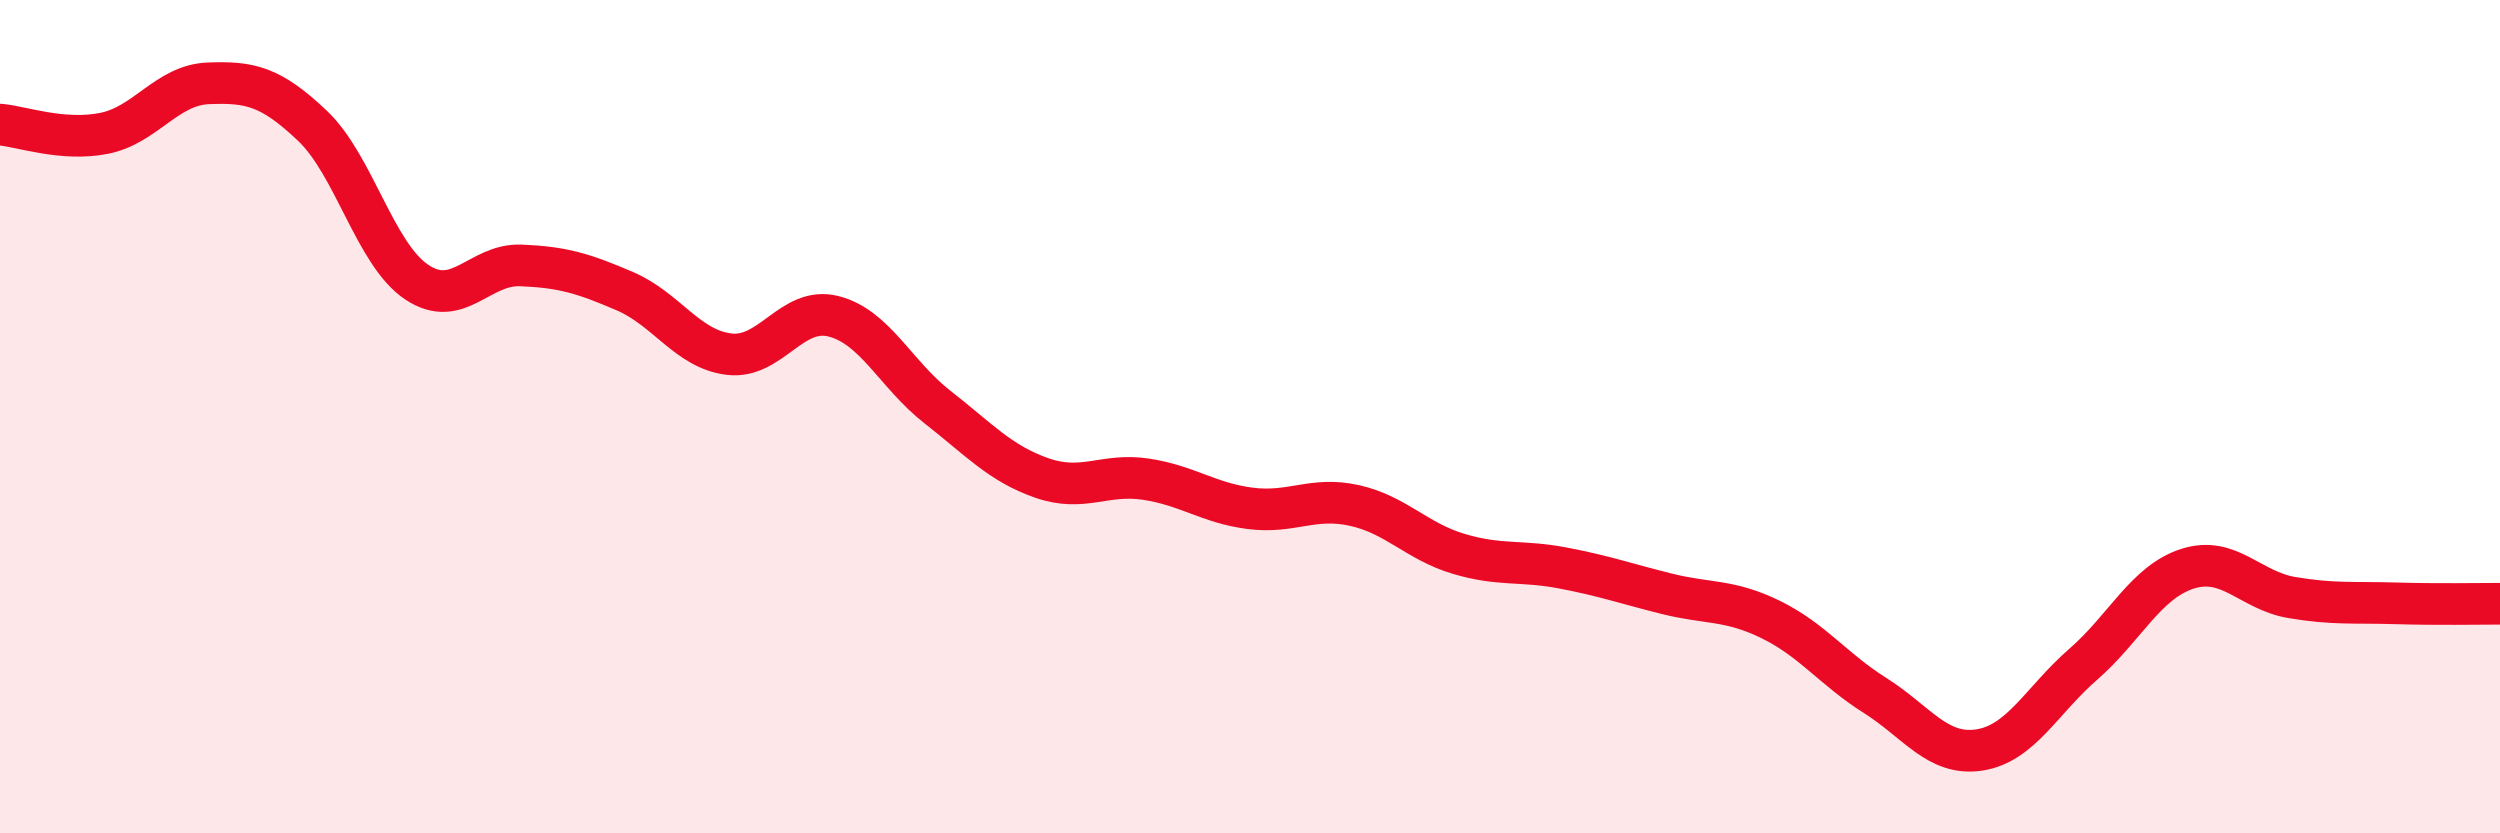 
    <svg width="60" height="20" viewBox="0 0 60 20" xmlns="http://www.w3.org/2000/svg">
      <path
        d="M 0,2.99 C 0.5,3.03 1.5,3.4 2.5,3.2 C 3.5,3 4,2.04 5,2 C 6,1.96 6.5,2.07 7.5,3.02 C 8.5,3.97 9,6.1 10,6.77 C 11,7.44 11.5,6.33 12.5,6.37 C 13.5,6.41 14,6.56 15,6.99 C 16,7.42 16.5,8.38 17.5,8.5 C 18.5,8.62 19,7.34 20,7.59 C 21,7.84 21.5,8.99 22.5,9.77 C 23.5,10.55 24,11.12 25,11.47 C 26,11.82 26.5,11.35 27.5,11.5 C 28.5,11.65 29,12.07 30,12.2 C 31,12.33 31.5,11.91 32.5,12.13 C 33.5,12.35 34,12.99 35,13.29 C 36,13.59 36.5,13.44 37.5,13.63 C 38.5,13.82 39,14 40,14.25 C 41,14.5 41.5,14.38 42.5,14.87 C 43.5,15.36 44,16.06 45,16.69 C 46,17.32 46.5,18.15 47.5,18 C 48.5,17.85 49,16.81 50,15.94 C 51,15.07 51.5,13.97 52.5,13.65 C 53.5,13.33 54,14.17 55,14.34 C 56,14.51 56.5,14.45 57.5,14.48 C 58.5,14.51 59.5,14.49 60,14.49L60 20L0 20Z"
        fill="#EB0A25"
        opacity="0.1"
        stroke-linecap="round"
        stroke-linejoin="round"
      />
      <path
        d="M 0,2.99 C 0.5,3.03 1.5,3.4 2.5,3.2 C 3.5,3 4,2.04 5,2 C 6,1.96 6.5,2.07 7.5,3.02 C 8.5,3.97 9,6.1 10,6.77 C 11,7.44 11.5,6.33 12.5,6.37 C 13.5,6.41 14,6.56 15,6.99 C 16,7.42 16.5,8.38 17.5,8.5 C 18.5,8.62 19,7.34 20,7.59 C 21,7.84 21.5,8.99 22.5,9.77 C 23.5,10.55 24,11.12 25,11.47 C 26,11.82 26.5,11.35 27.5,11.5 C 28.5,11.65 29,12.07 30,12.2 C 31,12.33 31.5,11.91 32.5,12.13 C 33.5,12.35 34,12.99 35,13.29 C 36,13.59 36.5,13.44 37.5,13.63 C 38.5,13.82 39,14 40,14.25 C 41,14.5 41.5,14.38 42.5,14.87 C 43.5,15.36 44,16.06 45,16.69 C 46,17.32 46.5,18.15 47.5,18 C 48.5,17.85 49,16.81 50,15.94 C 51,15.07 51.5,13.97 52.5,13.65 C 53.5,13.33 54,14.17 55,14.34 C 56,14.51 56.5,14.45 57.5,14.48 C 58.5,14.51 59.5,14.49 60,14.49"
        stroke="#EB0A25"
        stroke-width="1"
        fill="none"
        stroke-linecap="round"
        stroke-linejoin="round"
      />
    </svg>
  